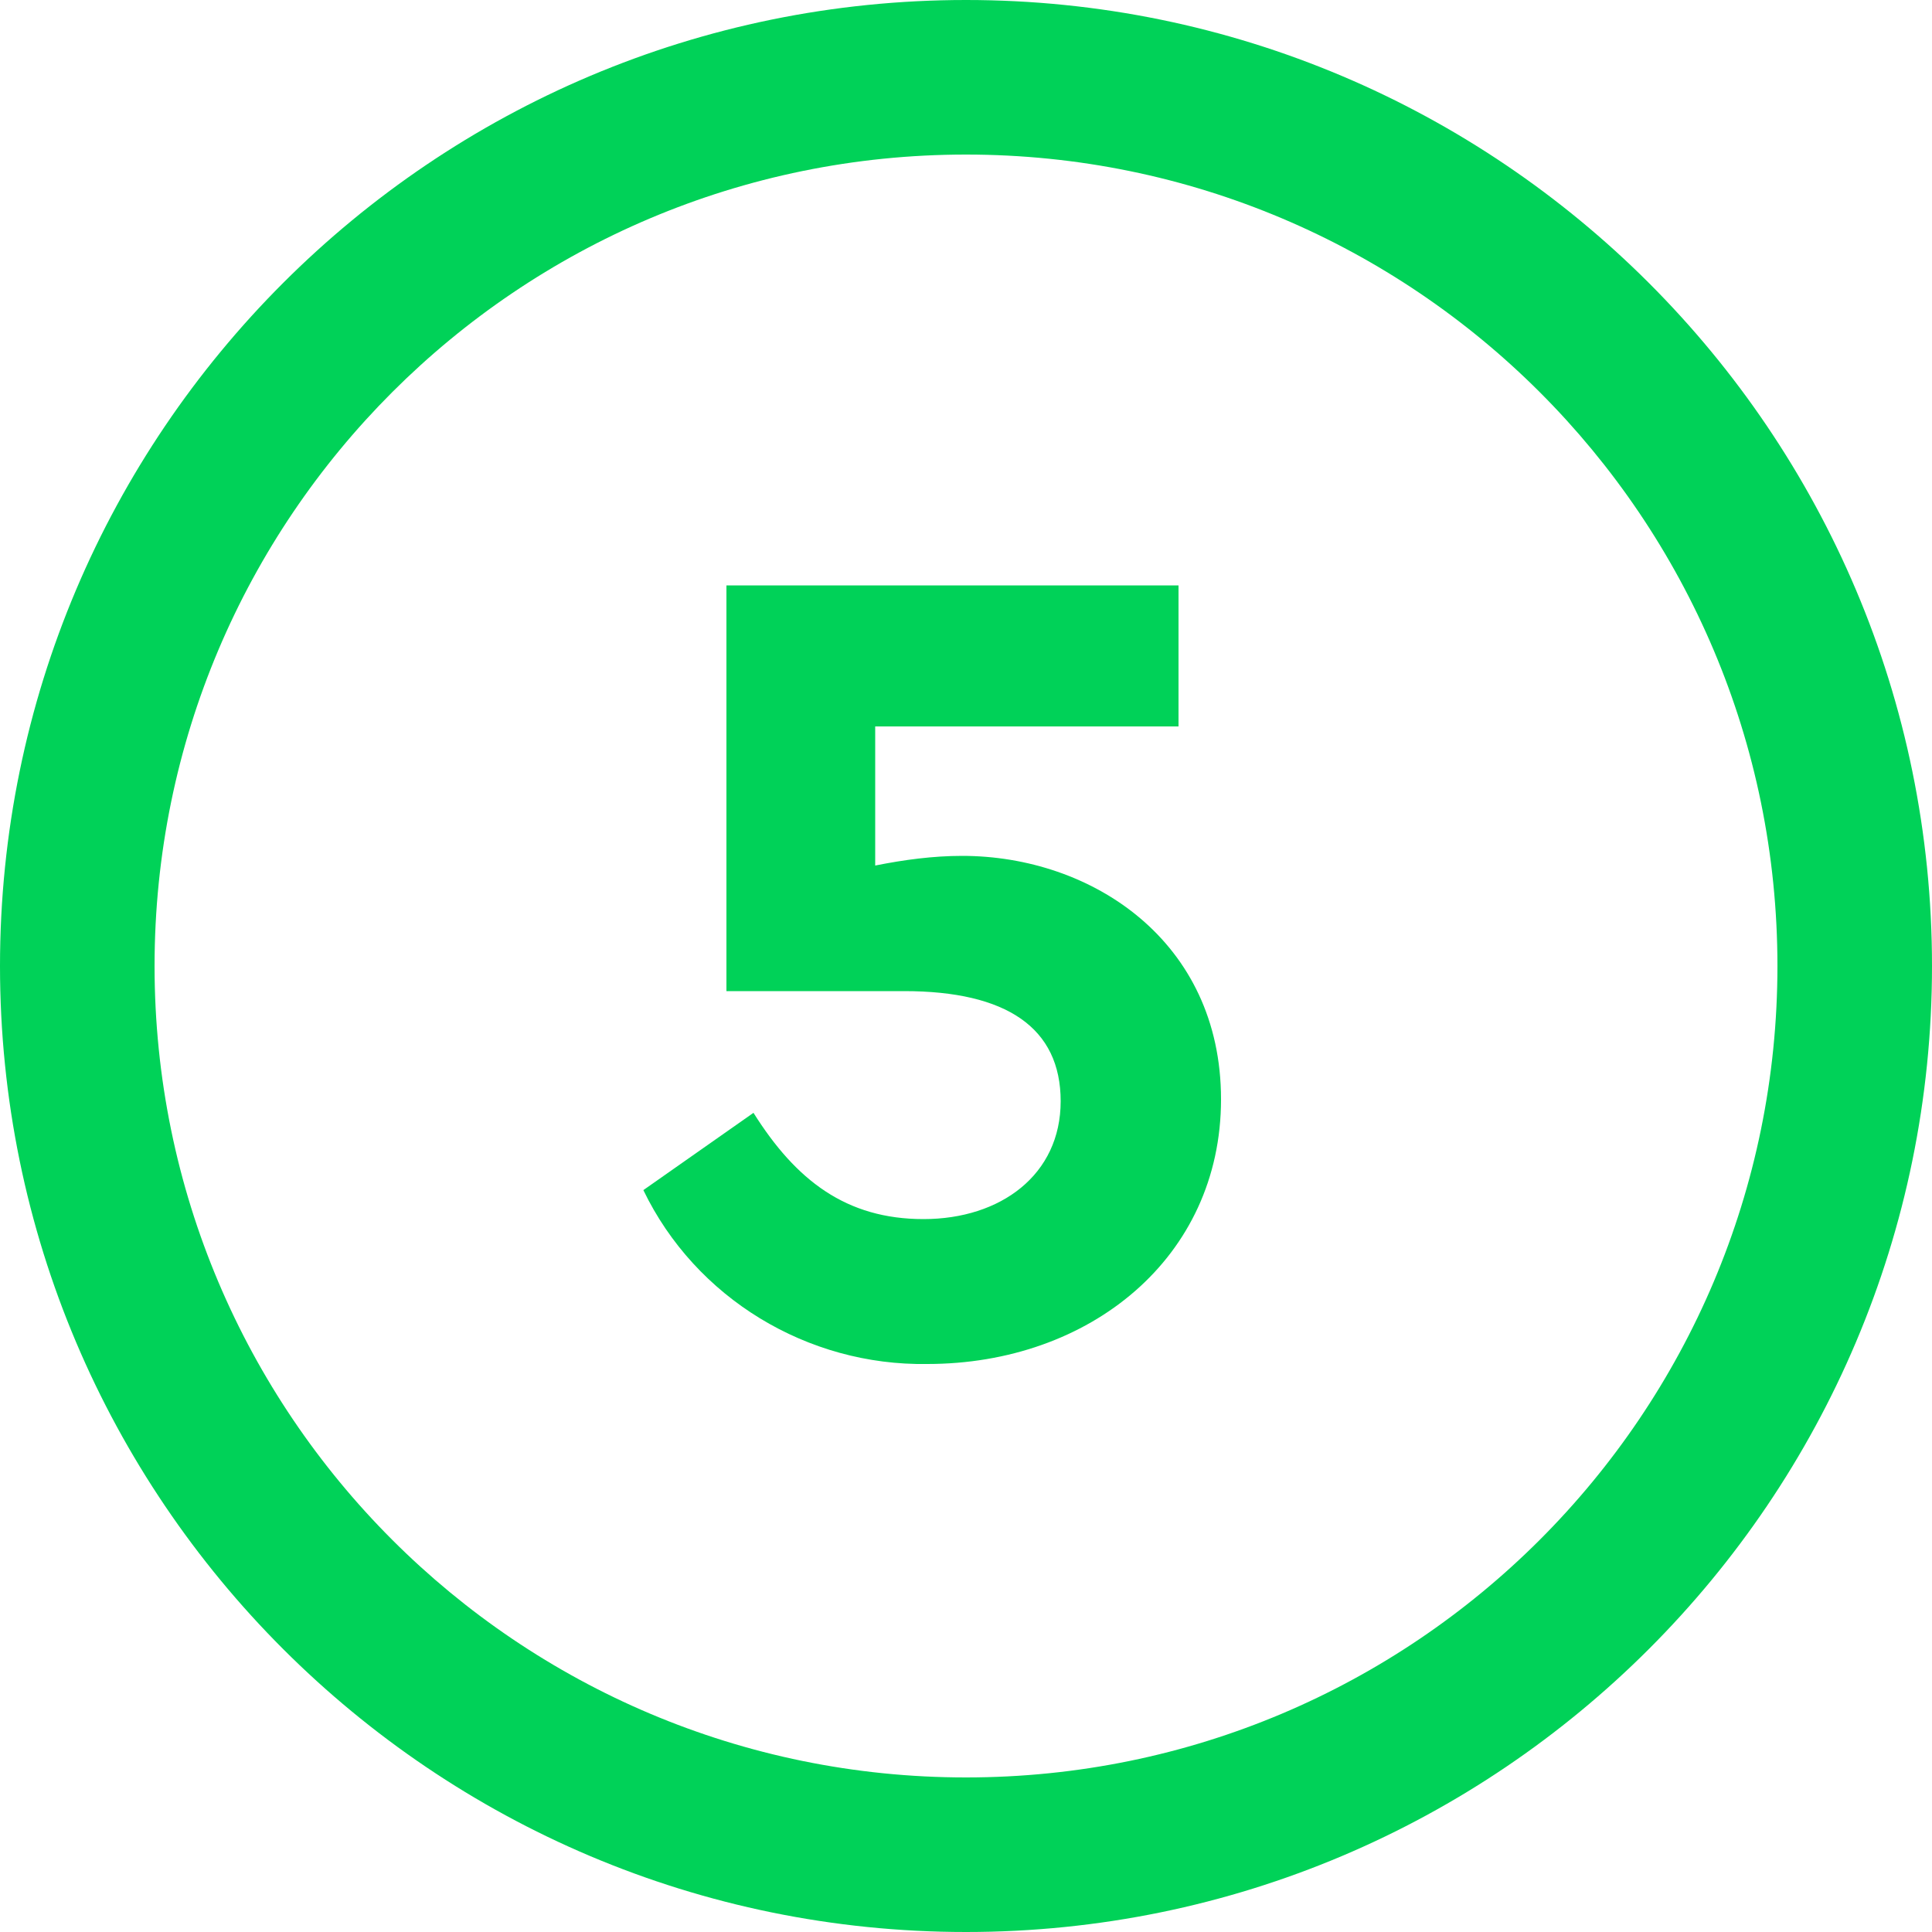 <svg width="100" height="100" viewBox="0 0 100 100" fill="none" xmlns="http://www.w3.org/2000/svg">
<path fill-rule="evenodd" clip-rule="evenodd" d="M50 0C22.4 0 0 22.4 0 50C0 77.6 22.4 100 50 100C77.6 100 100 77.6 100 50C100 22.4 77.6 0 50 0ZM50 92C26.8 92 8 73.2 8 50C8 26.8 26.8 8 50 8C73.2 8 92 26.8 92 50C92 73.2 73.2 92 50 92ZM45.3 44.8C46.8 44.5 48.3 44.3 49.8 44.3C56.5 44.3 63.2 48.7 63.2 56.9C63.2 65.1 56.4 70.6 48 70.6C41.8 70.7 36 67.2 33.3 61.6L39 57.6C41.2 61.1 43.8 63.1 47.8 63.1C51.8 63.1 54.9 60.8 54.9 57C54.9 53.2 52.1 51.3 46.8 51.3H37.6V30.3H61V37.6H45.3V44.8Z" fill="#00D258"/>
</svg>
